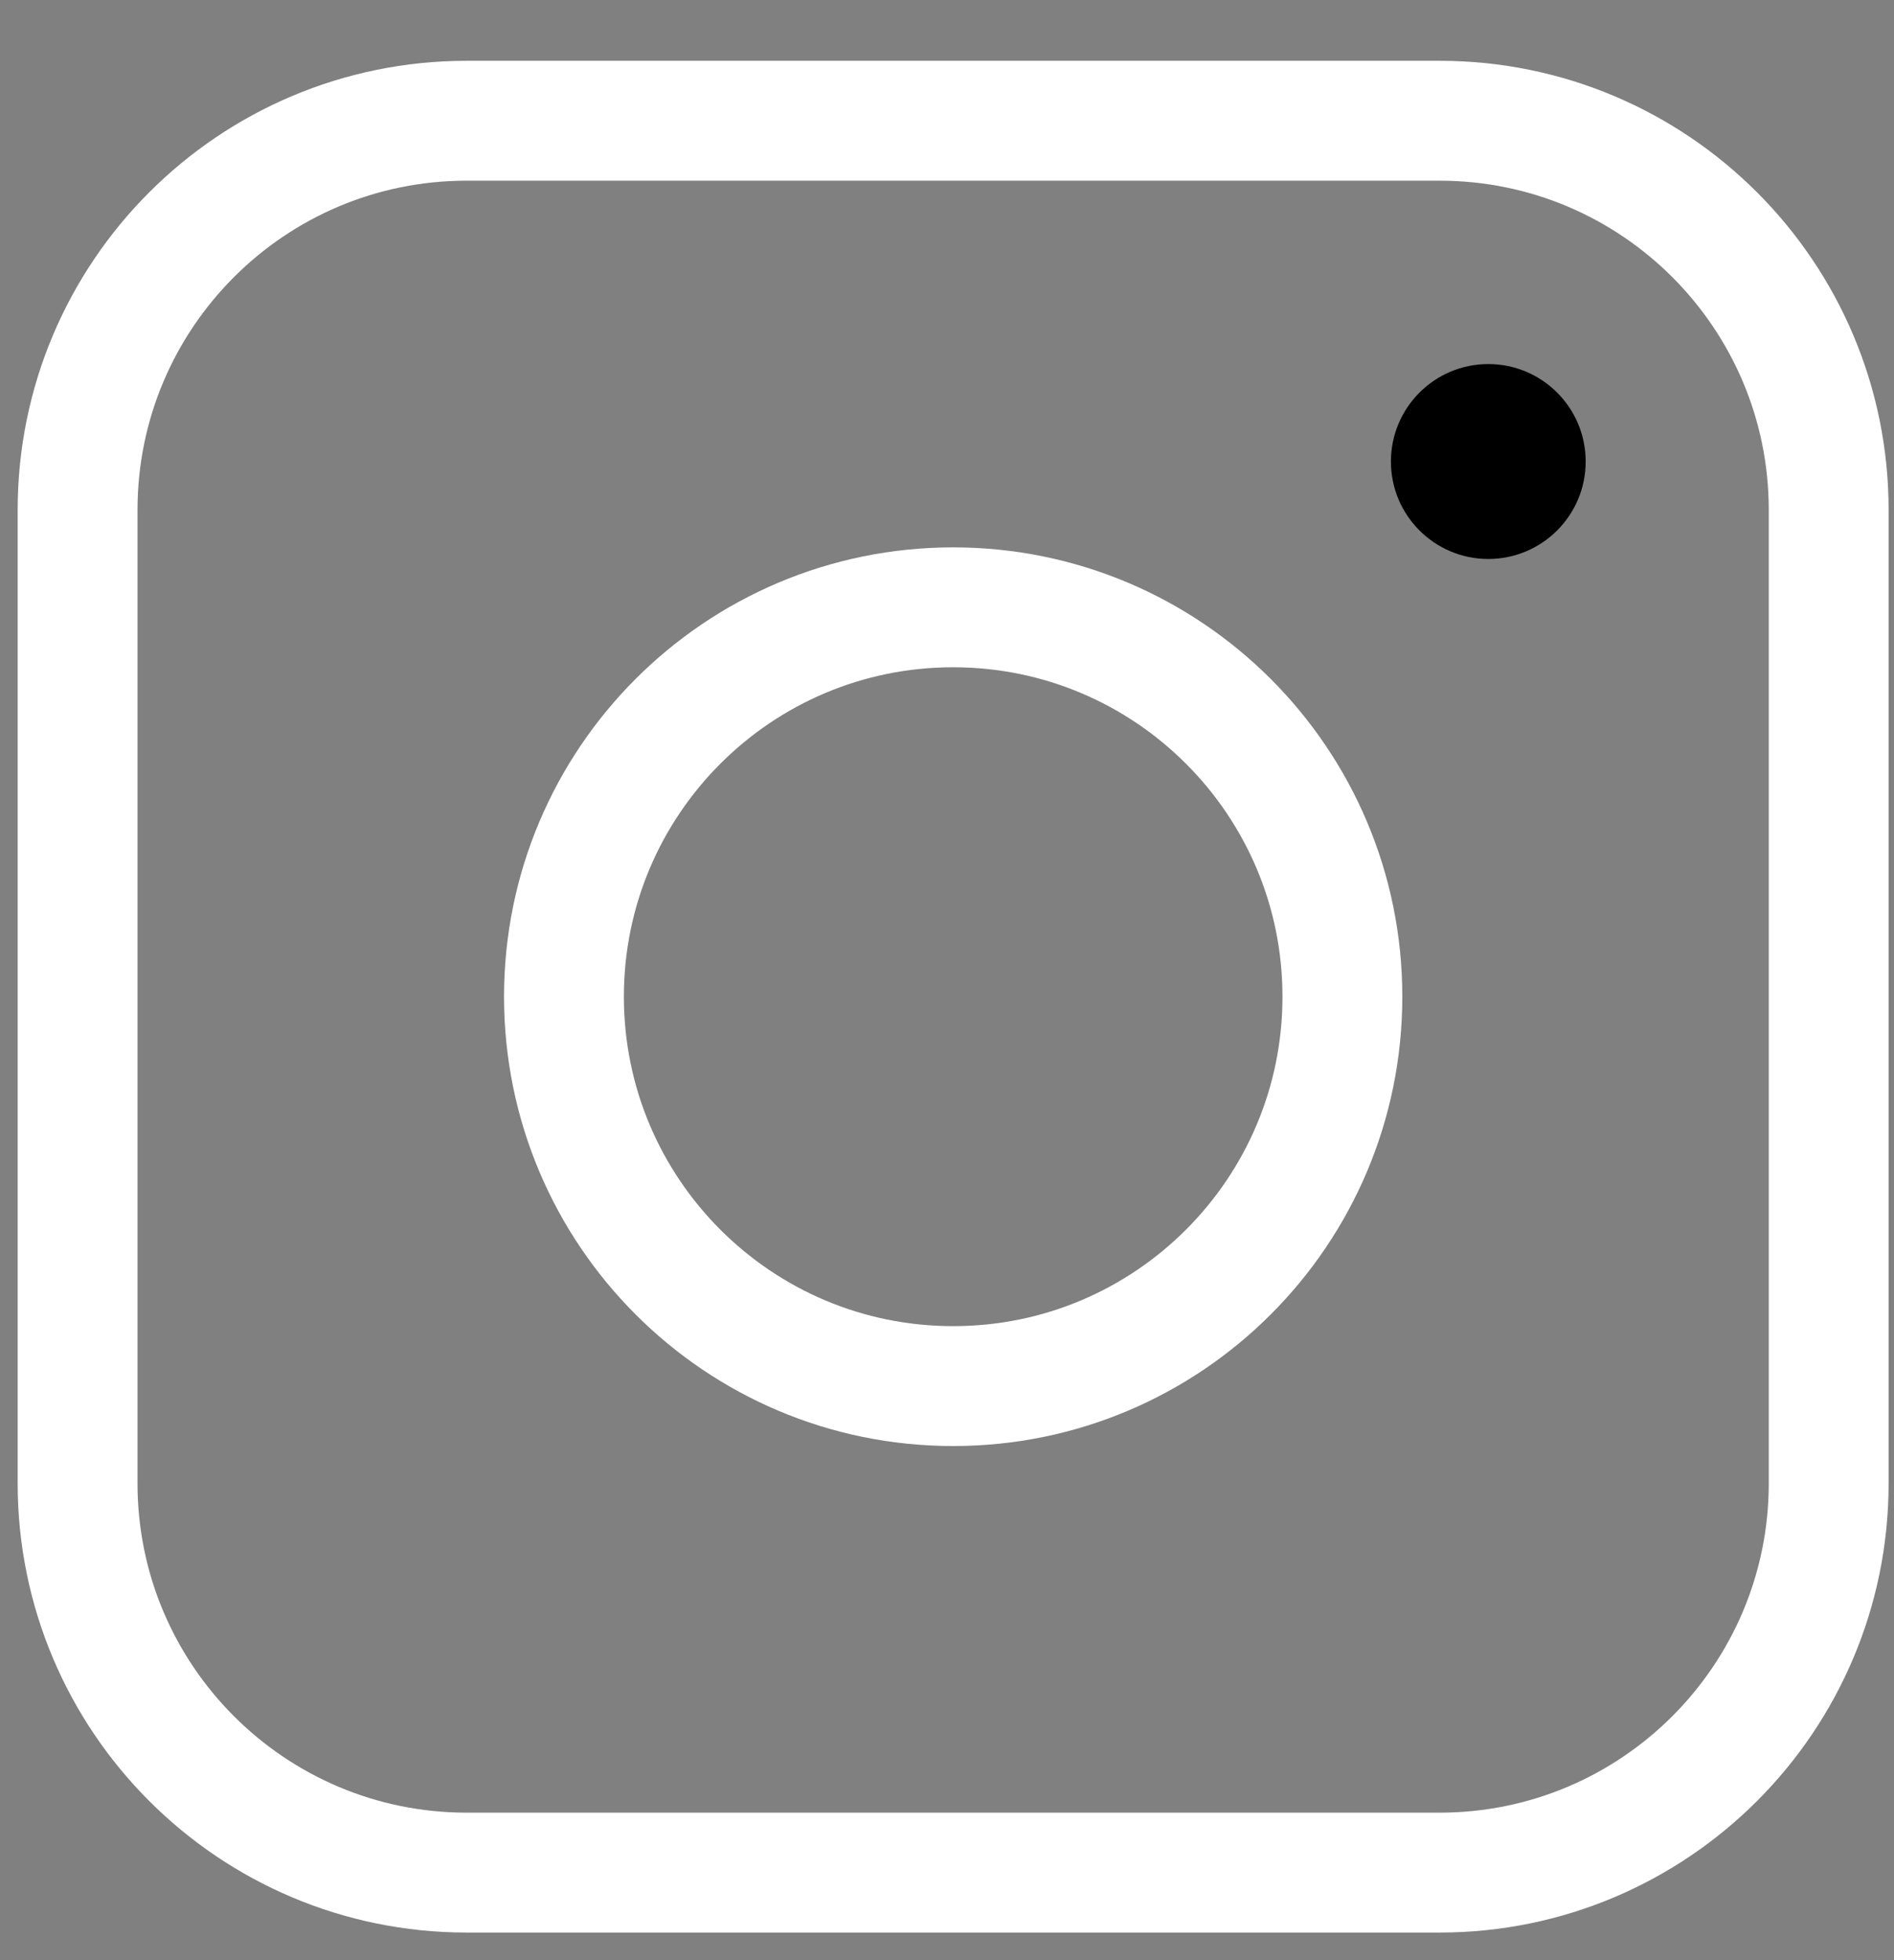 <svg width="29" height="30" viewBox="0 0 29 30" fill="none" xmlns="http://www.w3.org/2000/svg">
<rect x="0" y="0" width="29" height="30" fill="#808080" stroke="none"/>
<path d="M22.042 1.848H7.146C3.855 1.848 1.188 4.515 1.188 7.806V22.702C1.188 25.992 3.855 28.66 7.146 28.66H22.042C25.332 28.66 28 25.992 28 22.702V7.806C28 4.515 25.332 1.848 22.042 1.848Z" stroke="white" stroke-width="1.835" stroke-linejoin="round"/>
<path d="M14.594 21.214C17.886 21.214 20.554 18.546 20.554 15.254C20.554 11.963 17.886 9.295 14.594 9.295C11.303 9.295 8.635 11.963 8.635 15.254C8.635 18.546 11.303 21.214 14.594 21.214Z" stroke="white" stroke-width="1.835" stroke-linejoin="round"/>
<path d="M22.788 8.555C23.612 8.555 24.279 7.887 24.279 7.064C24.279 6.24 23.612 5.572 22.788 5.572C21.965 5.572 21.297 6.24 21.297 7.064C21.297 7.887 21.965 8.555 22.788 8.555Z" fill="black"/>
</svg>
